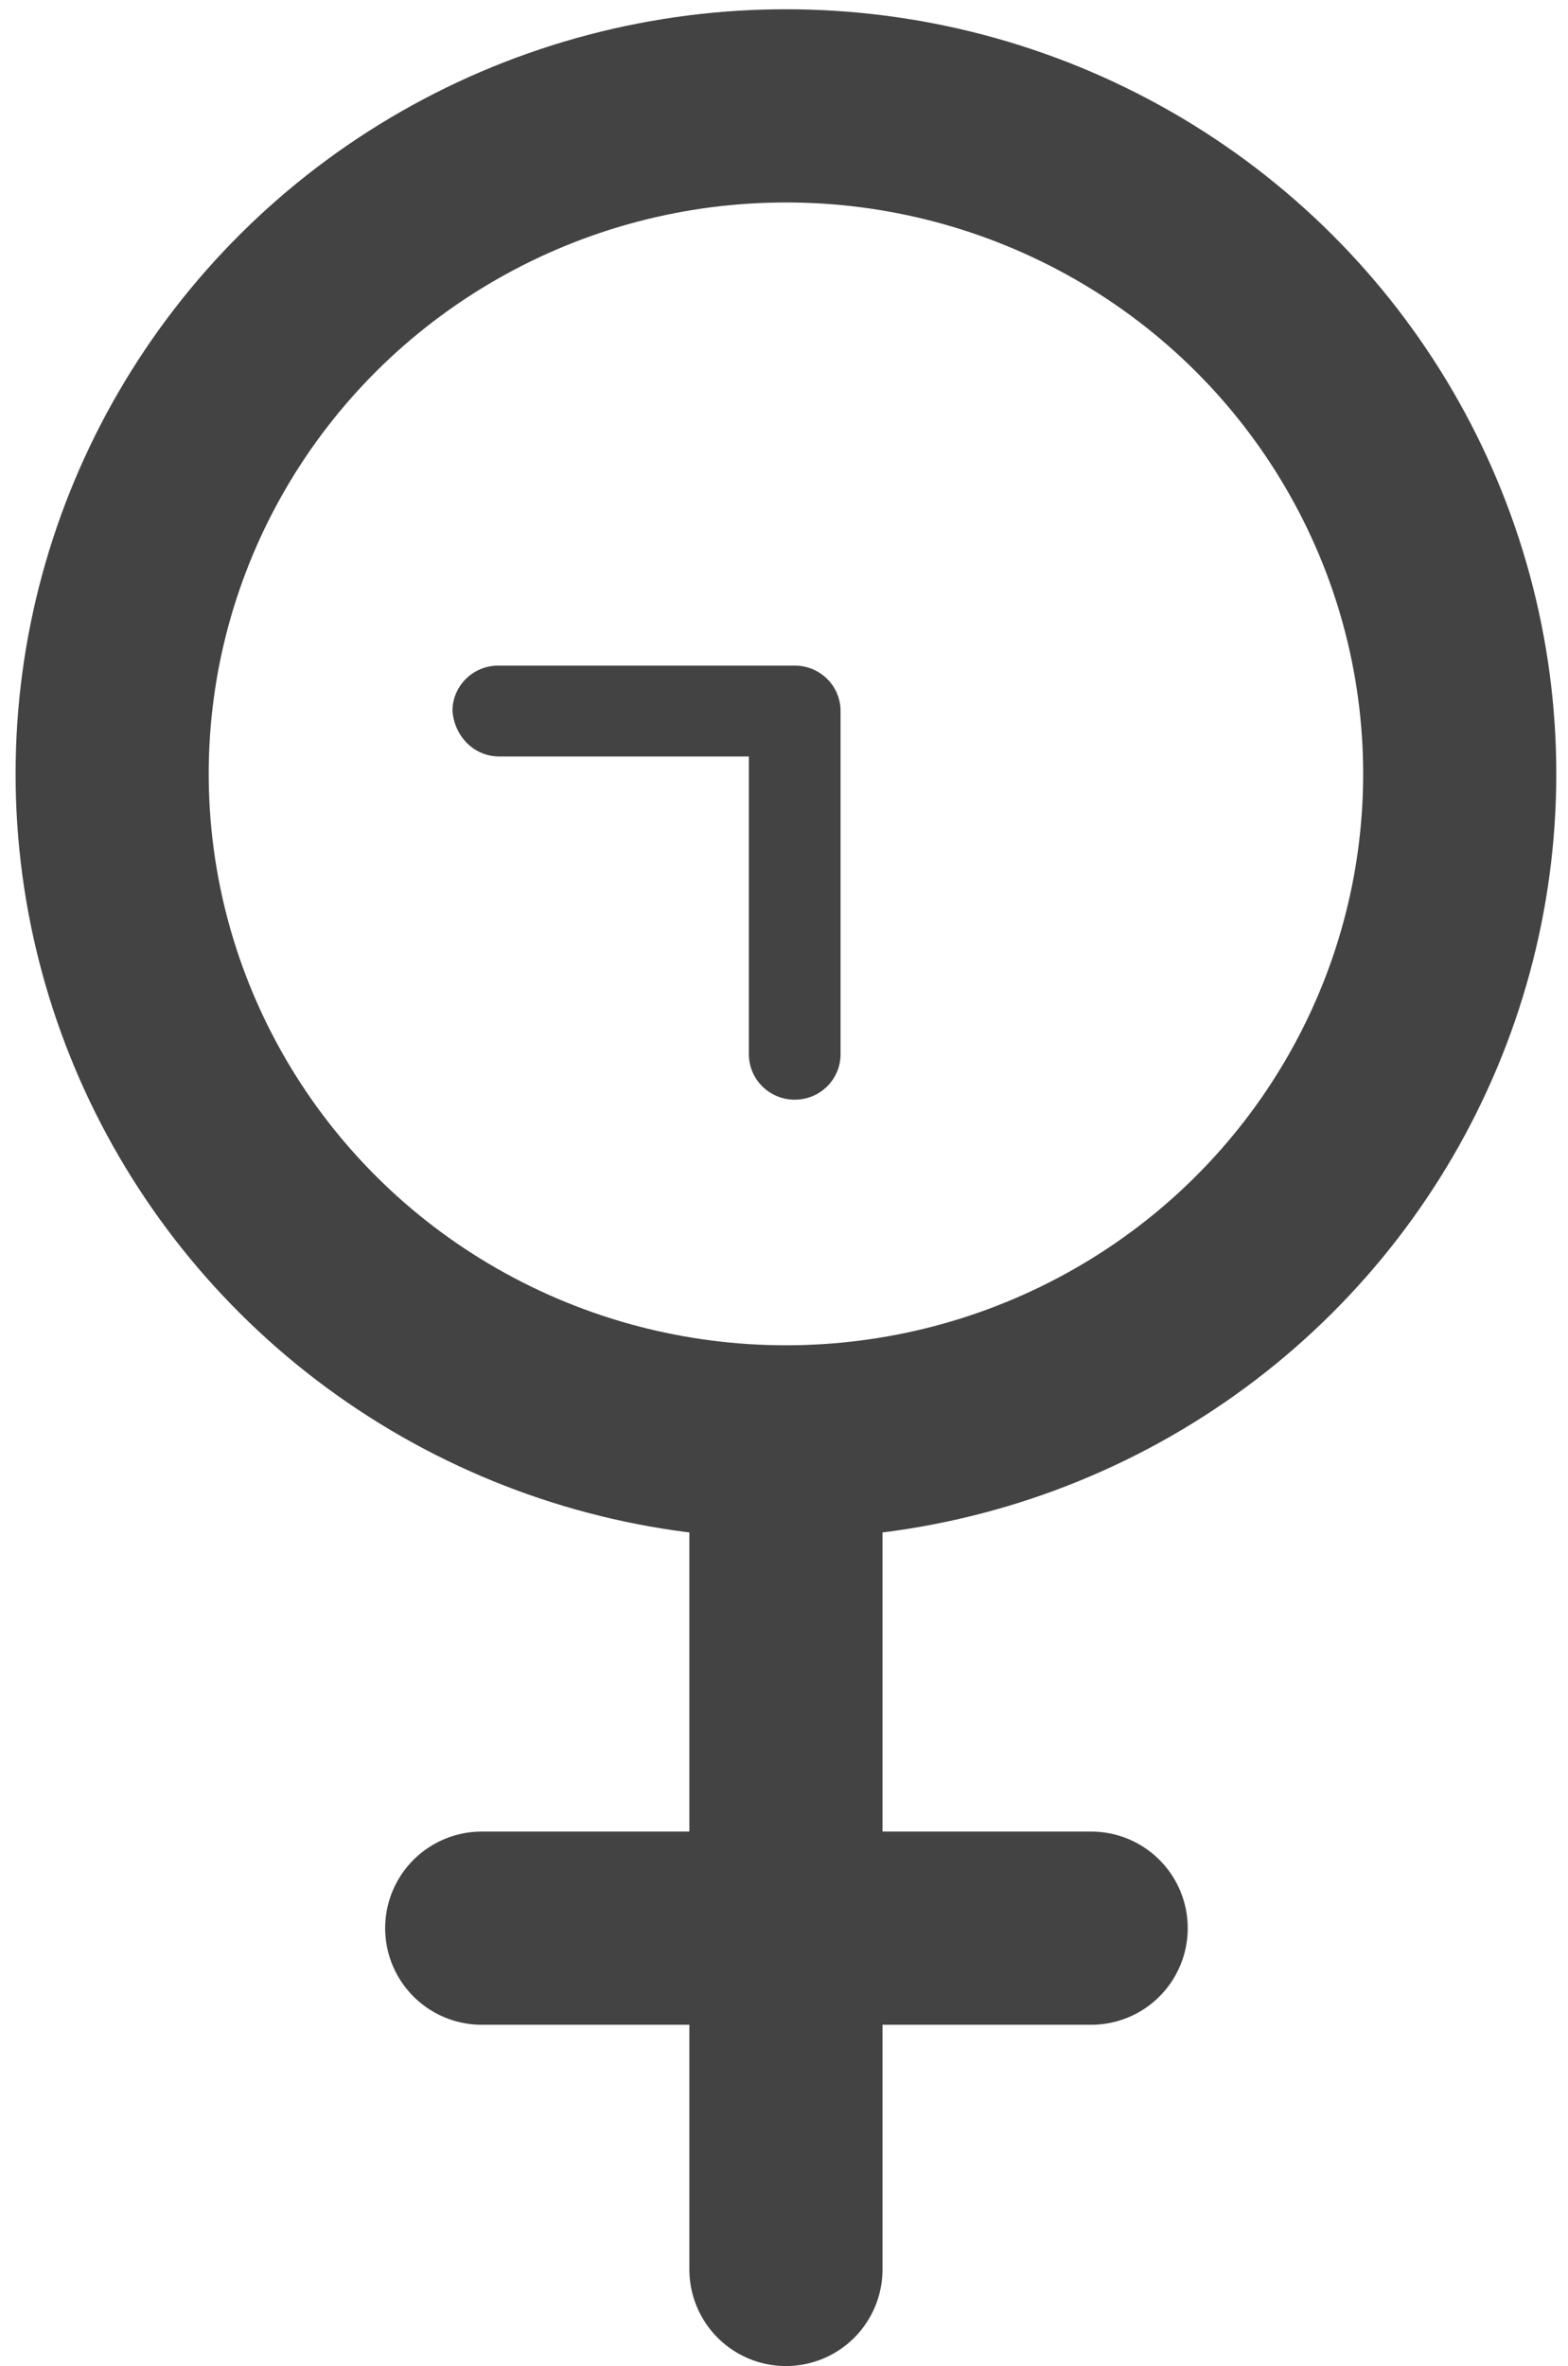 <svg xmlns="http://www.w3.org/2000/svg" width="59" height="89" viewBox="0 0 59 89">
  <g fill="none" fill-rule="evenodd" transform="translate(4 -7)">
    <path fill="#434344" fill-rule="nonzero" d="M14.786,35.455 L24.179,35.455 L24.179,46.655 C24.179,47.6 24.95,48.364 25.904,48.364 C26.858,48.364 27.628,47.6 27.628,46.655 L27.628,33.745 C27.628,32.8 26.858,32.036 25.904,32.036 L14.75,32.036 C13.796,32.036 13.025,32.8 13.025,33.745 C13.099,34.691 13.832,35.455 14.786,35.455"/>
    <path d="M25.573,0.291 L25.573,99.782"/>
    <ellipse cx="25.573" cy="36.109" stroke="#434344" stroke-width="7.267" rx="25.353" ry="25.127"/>
    <path stroke="#434344" stroke-linecap="round" stroke-width="7.267" d="M25.573 62.327L25.573 92.364M14.126 79.527L37.058 79.527"/>
  </g>
</svg>
